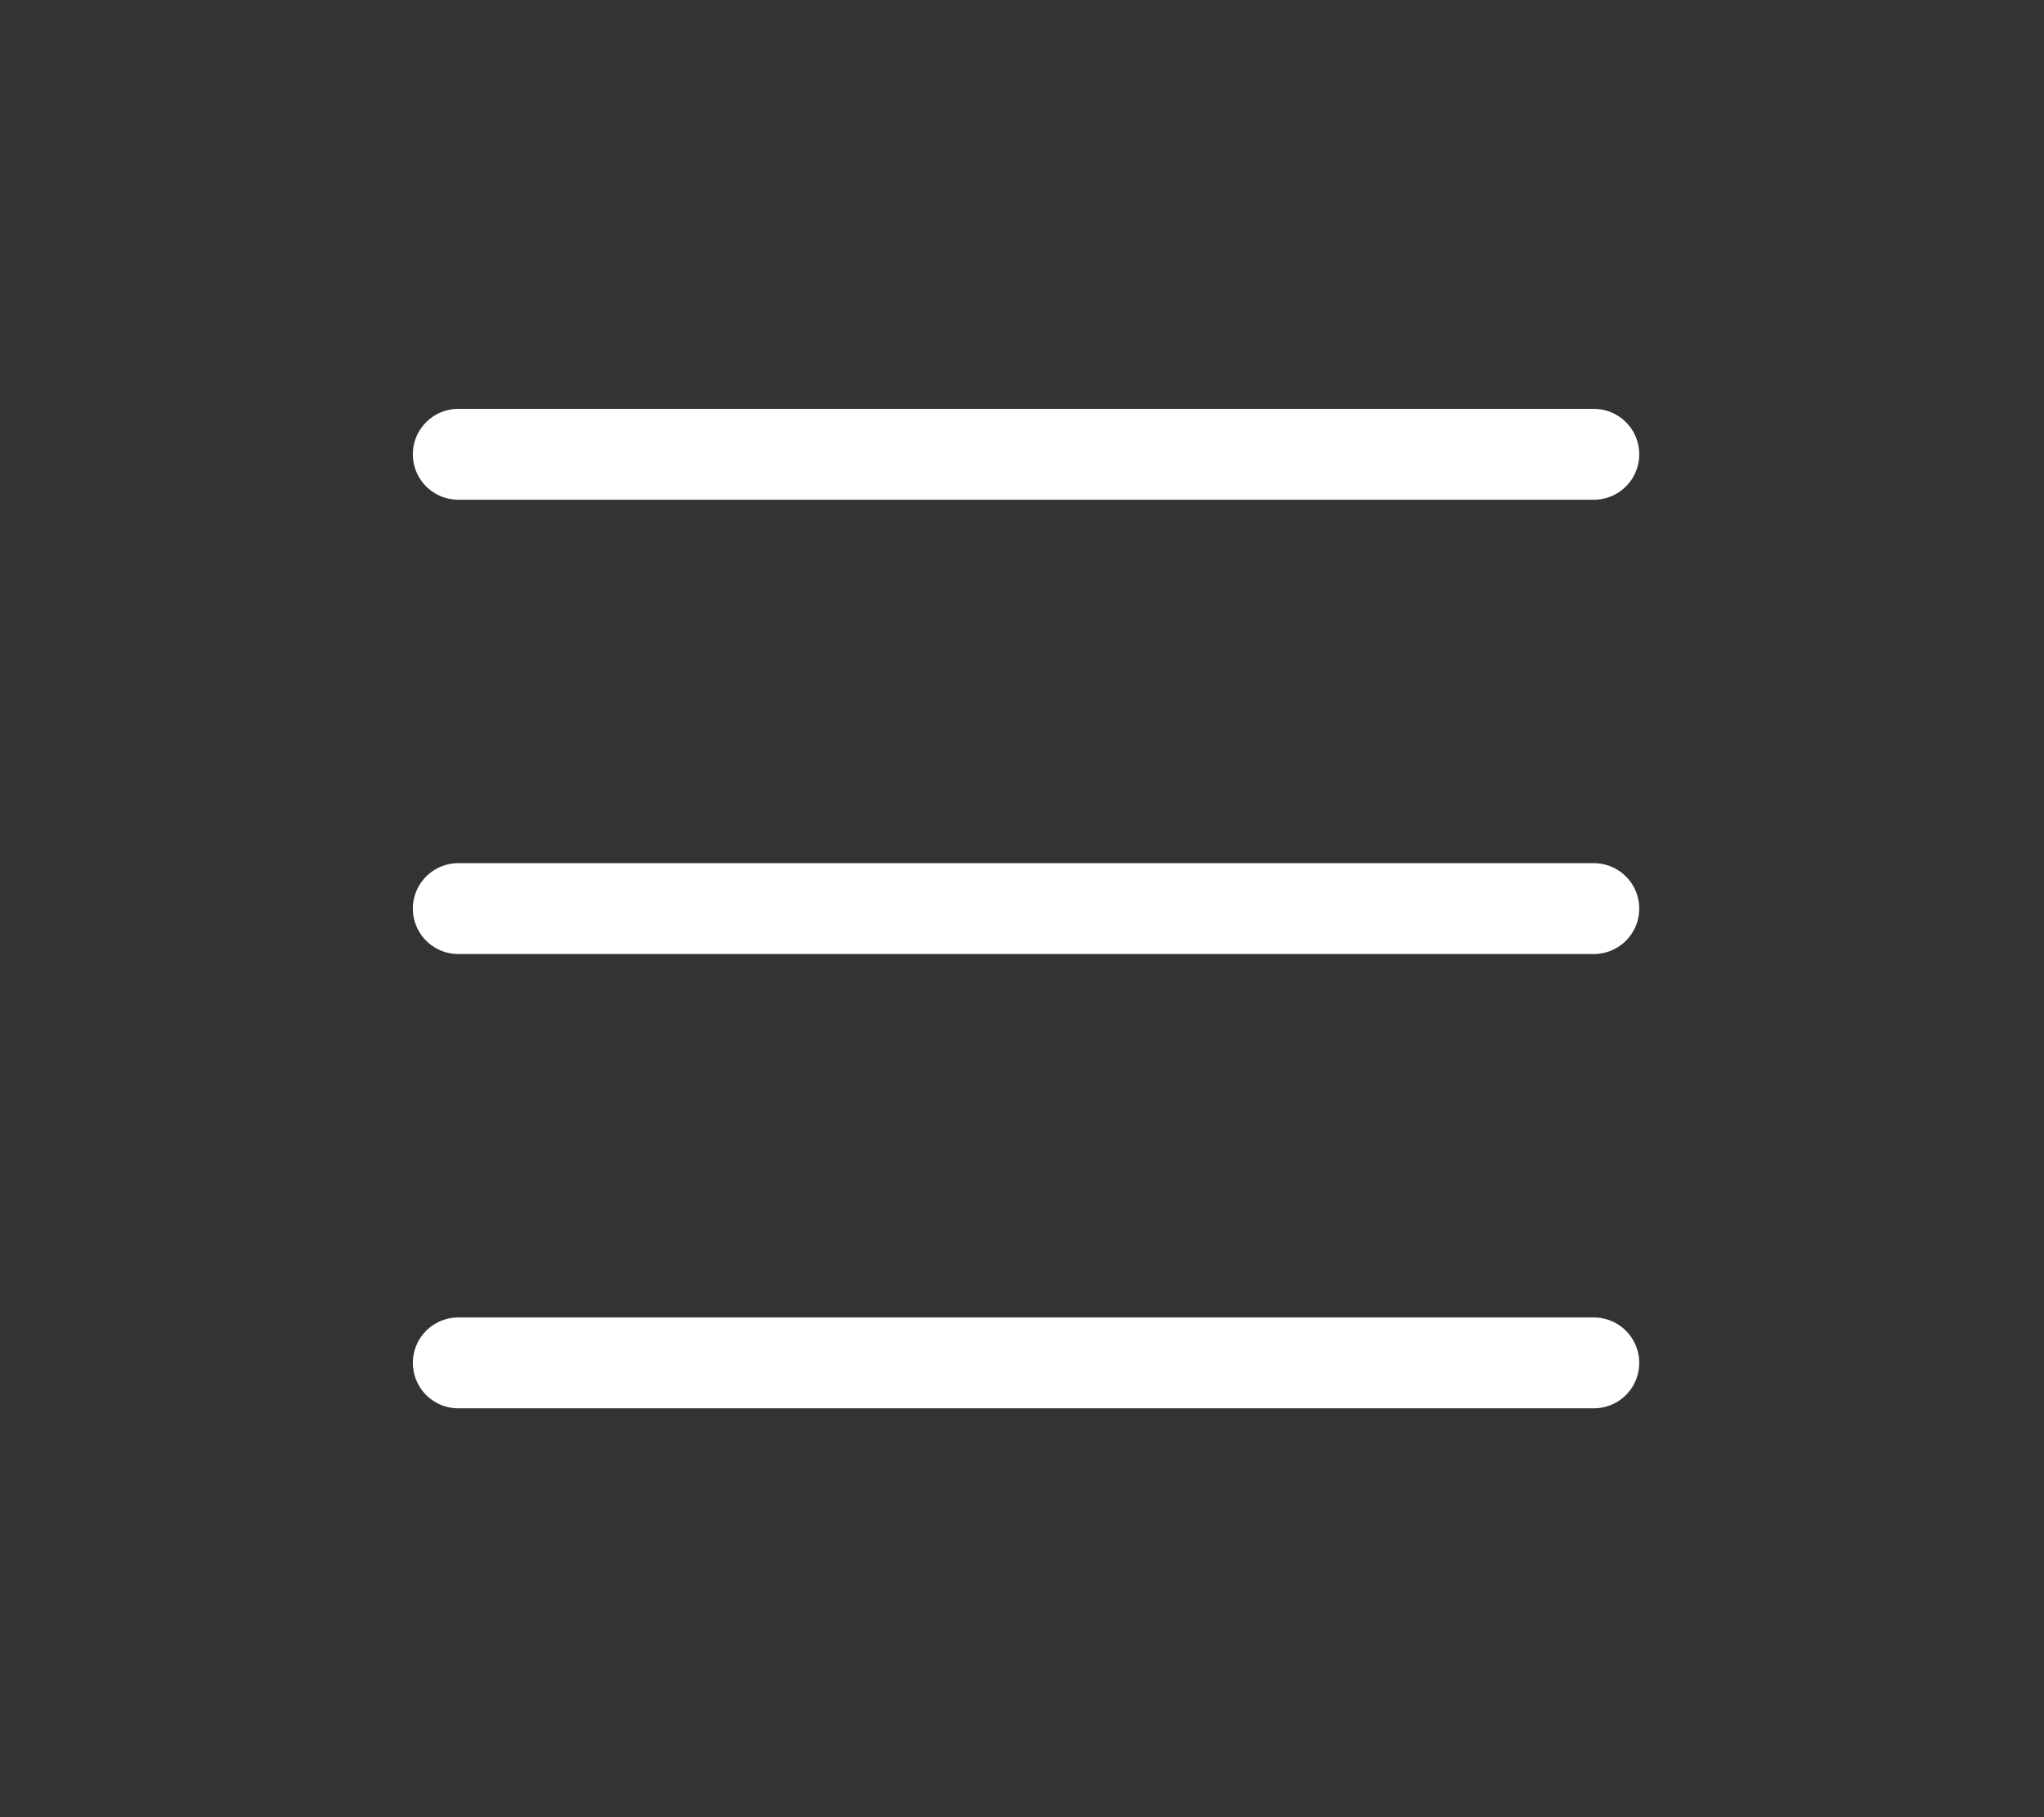 <svg xmlns="http://www.w3.org/2000/svg" width="45" height="40" viewBox="0 0 45 40" fill="none"><rect x="0" y="0" width="45" height="40" fill="#333333" stroke="none"/><g id="icons menu"><path id="Vector" d="M35.089 20L10.089 20" stroke="white" stroke-width="2" stroke-linecap="round"></path><path id="Vector_2" d="M35.089 30L10.089 30" stroke="white" stroke-width="2" stroke-linecap="round"></path><path id="Vector_3" d="M35.089 10H10.089" stroke="white" stroke-width="2" stroke-linecap="round"></path></g></svg>